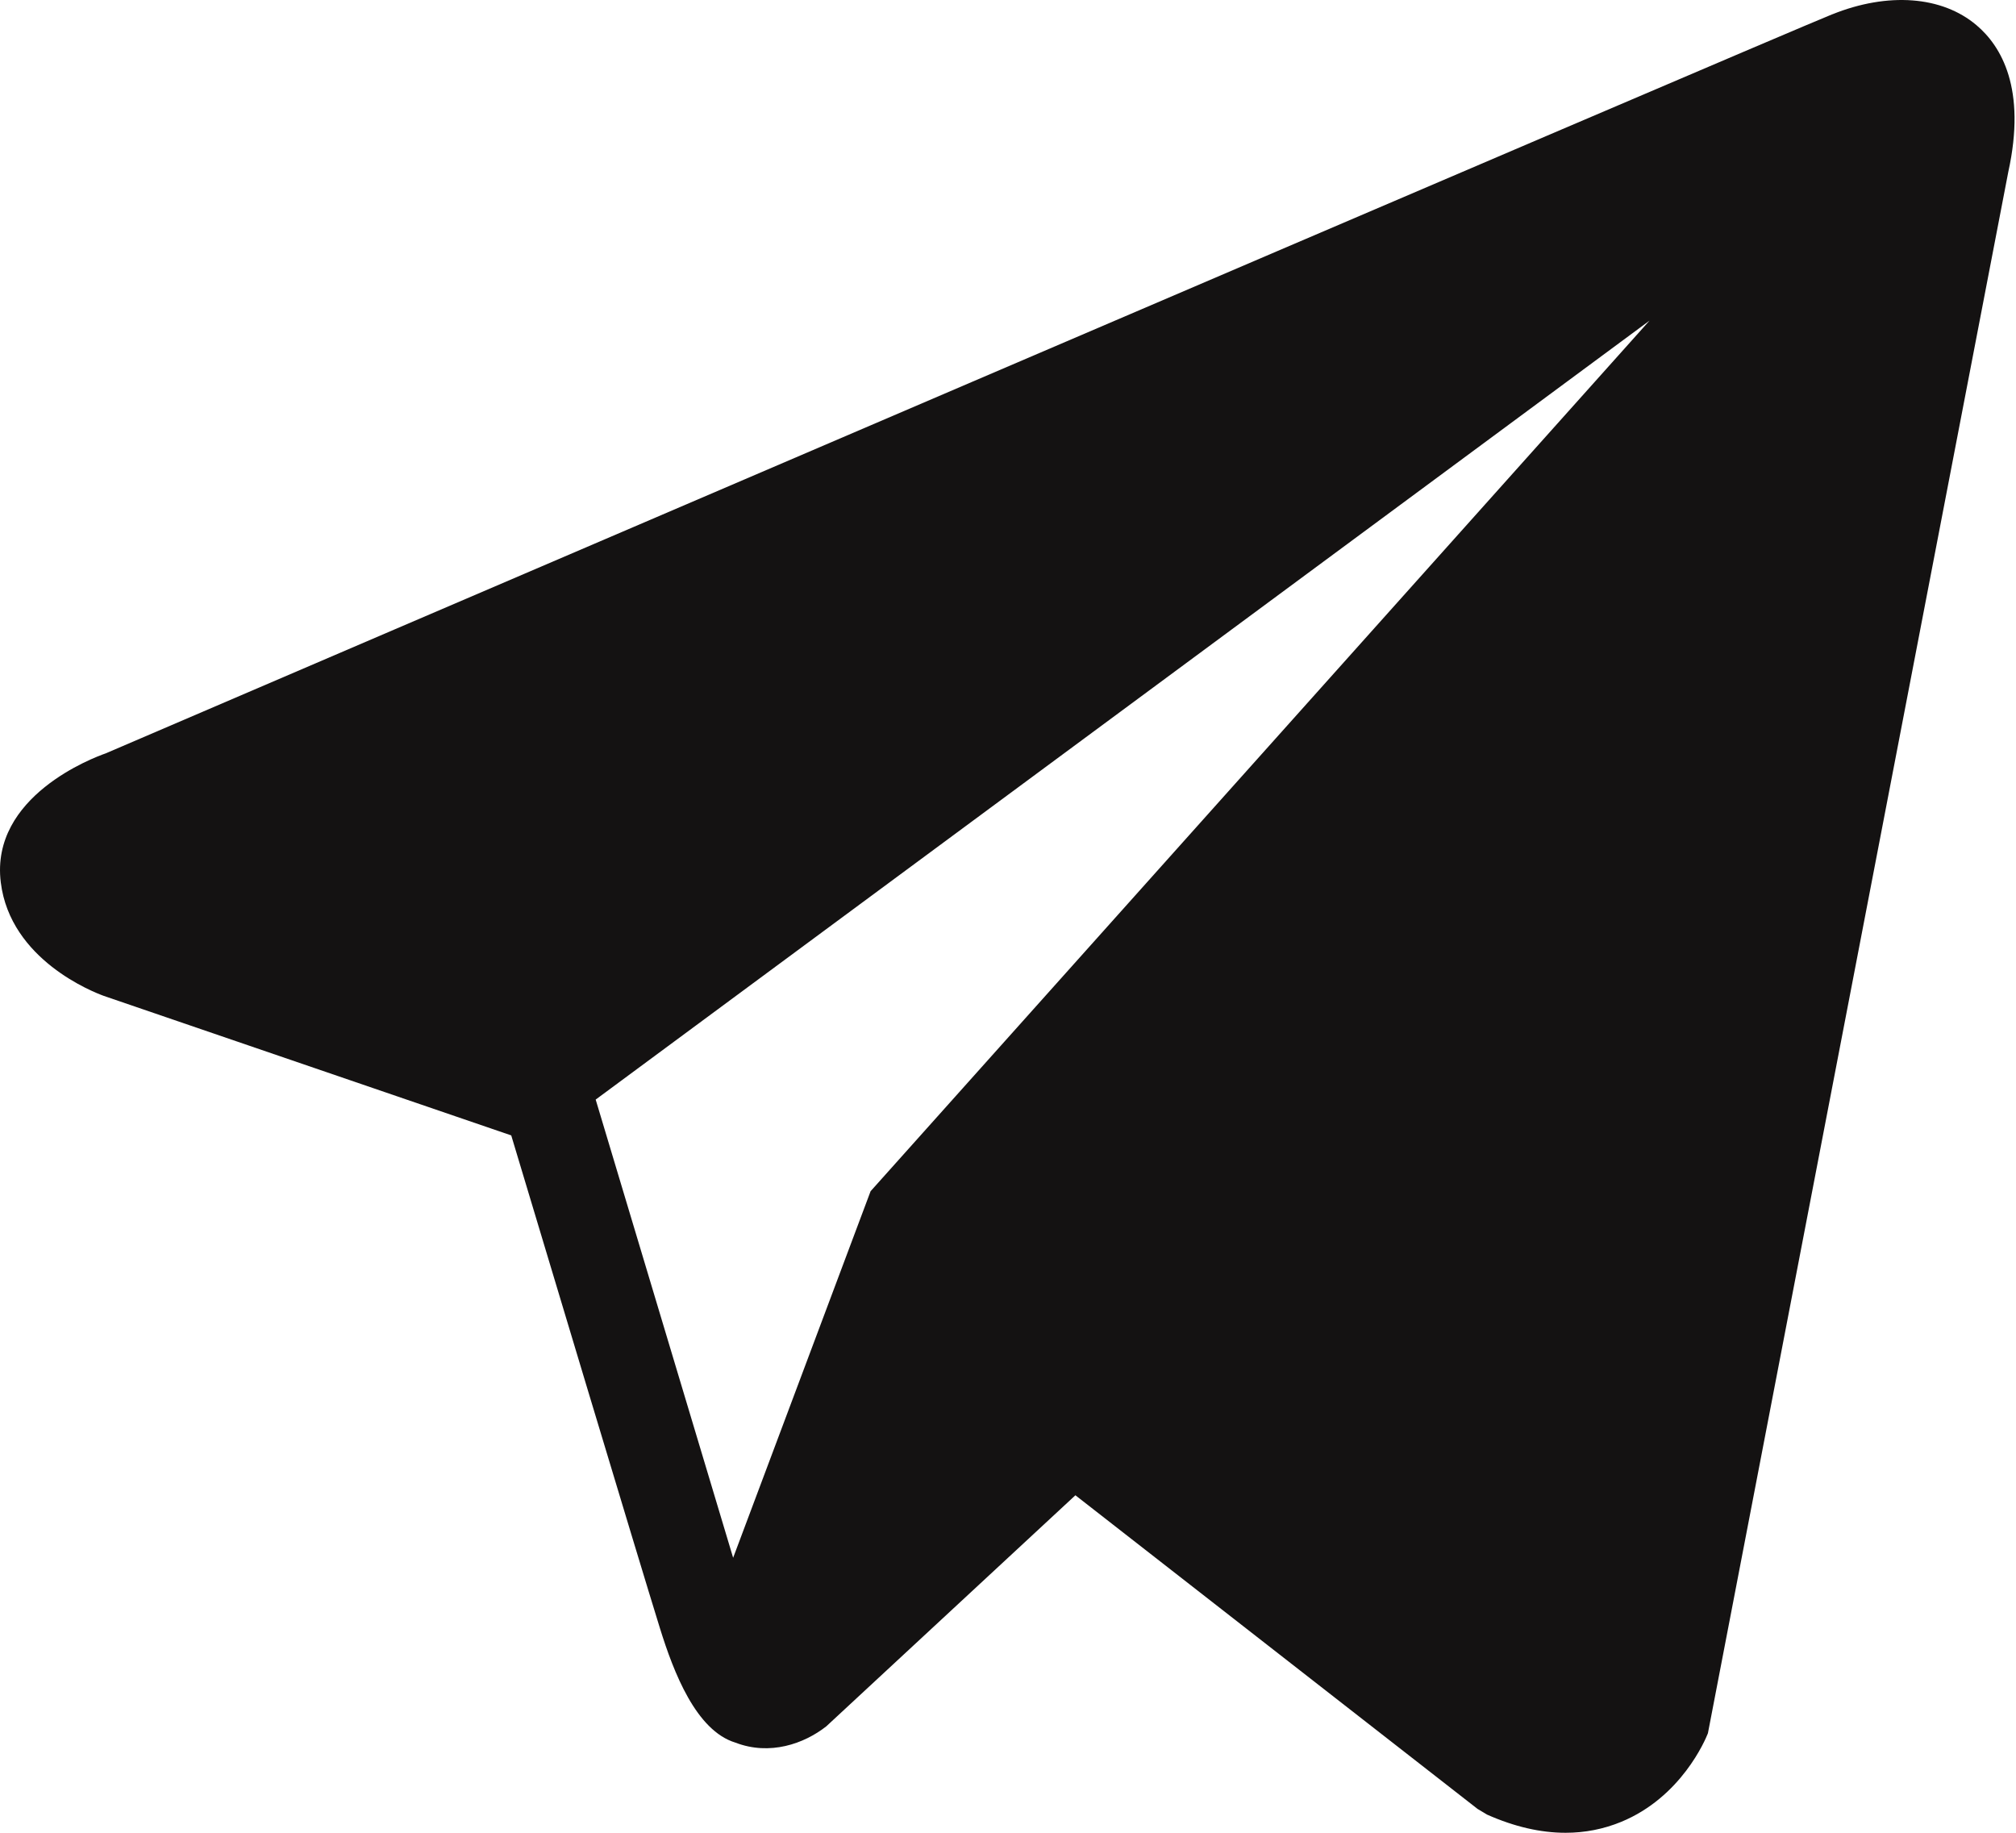 <?xml version="1.0" encoding="UTF-8"?> <svg xmlns="http://www.w3.org/2000/svg" width="88" height="80" viewBox="0 0 88 80" fill="none"><path d="M86.276 1.1C84.776 -0.172 82.42 -0.354 79.984 0.624H79.98C77.418 1.652 7.458 31.66 4.61 32.886C4.092 33.066 -0.432 34.754 0.034 38.514C0.45 41.904 4.086 43.308 4.53 43.47L22.316 49.56C23.496 53.488 27.846 67.98 28.808 71.076C29.408 73.006 30.386 75.542 32.1 76.064C33.604 76.644 35.1 76.114 36.068 75.354L46.942 65.268L64.496 78.958L64.914 79.208C66.106 79.736 67.248 80 68.338 80C69.18 80 69.988 79.842 70.76 79.526C73.39 78.446 74.442 75.94 74.552 75.656L87.664 7.502C88.464 3.862 87.352 2.01 86.276 1.1ZM38.002 51.996L32.002 67.996L26.002 47.996L72.002 13.996L38.002 51.996Z" fill="#141212"></path></svg> 